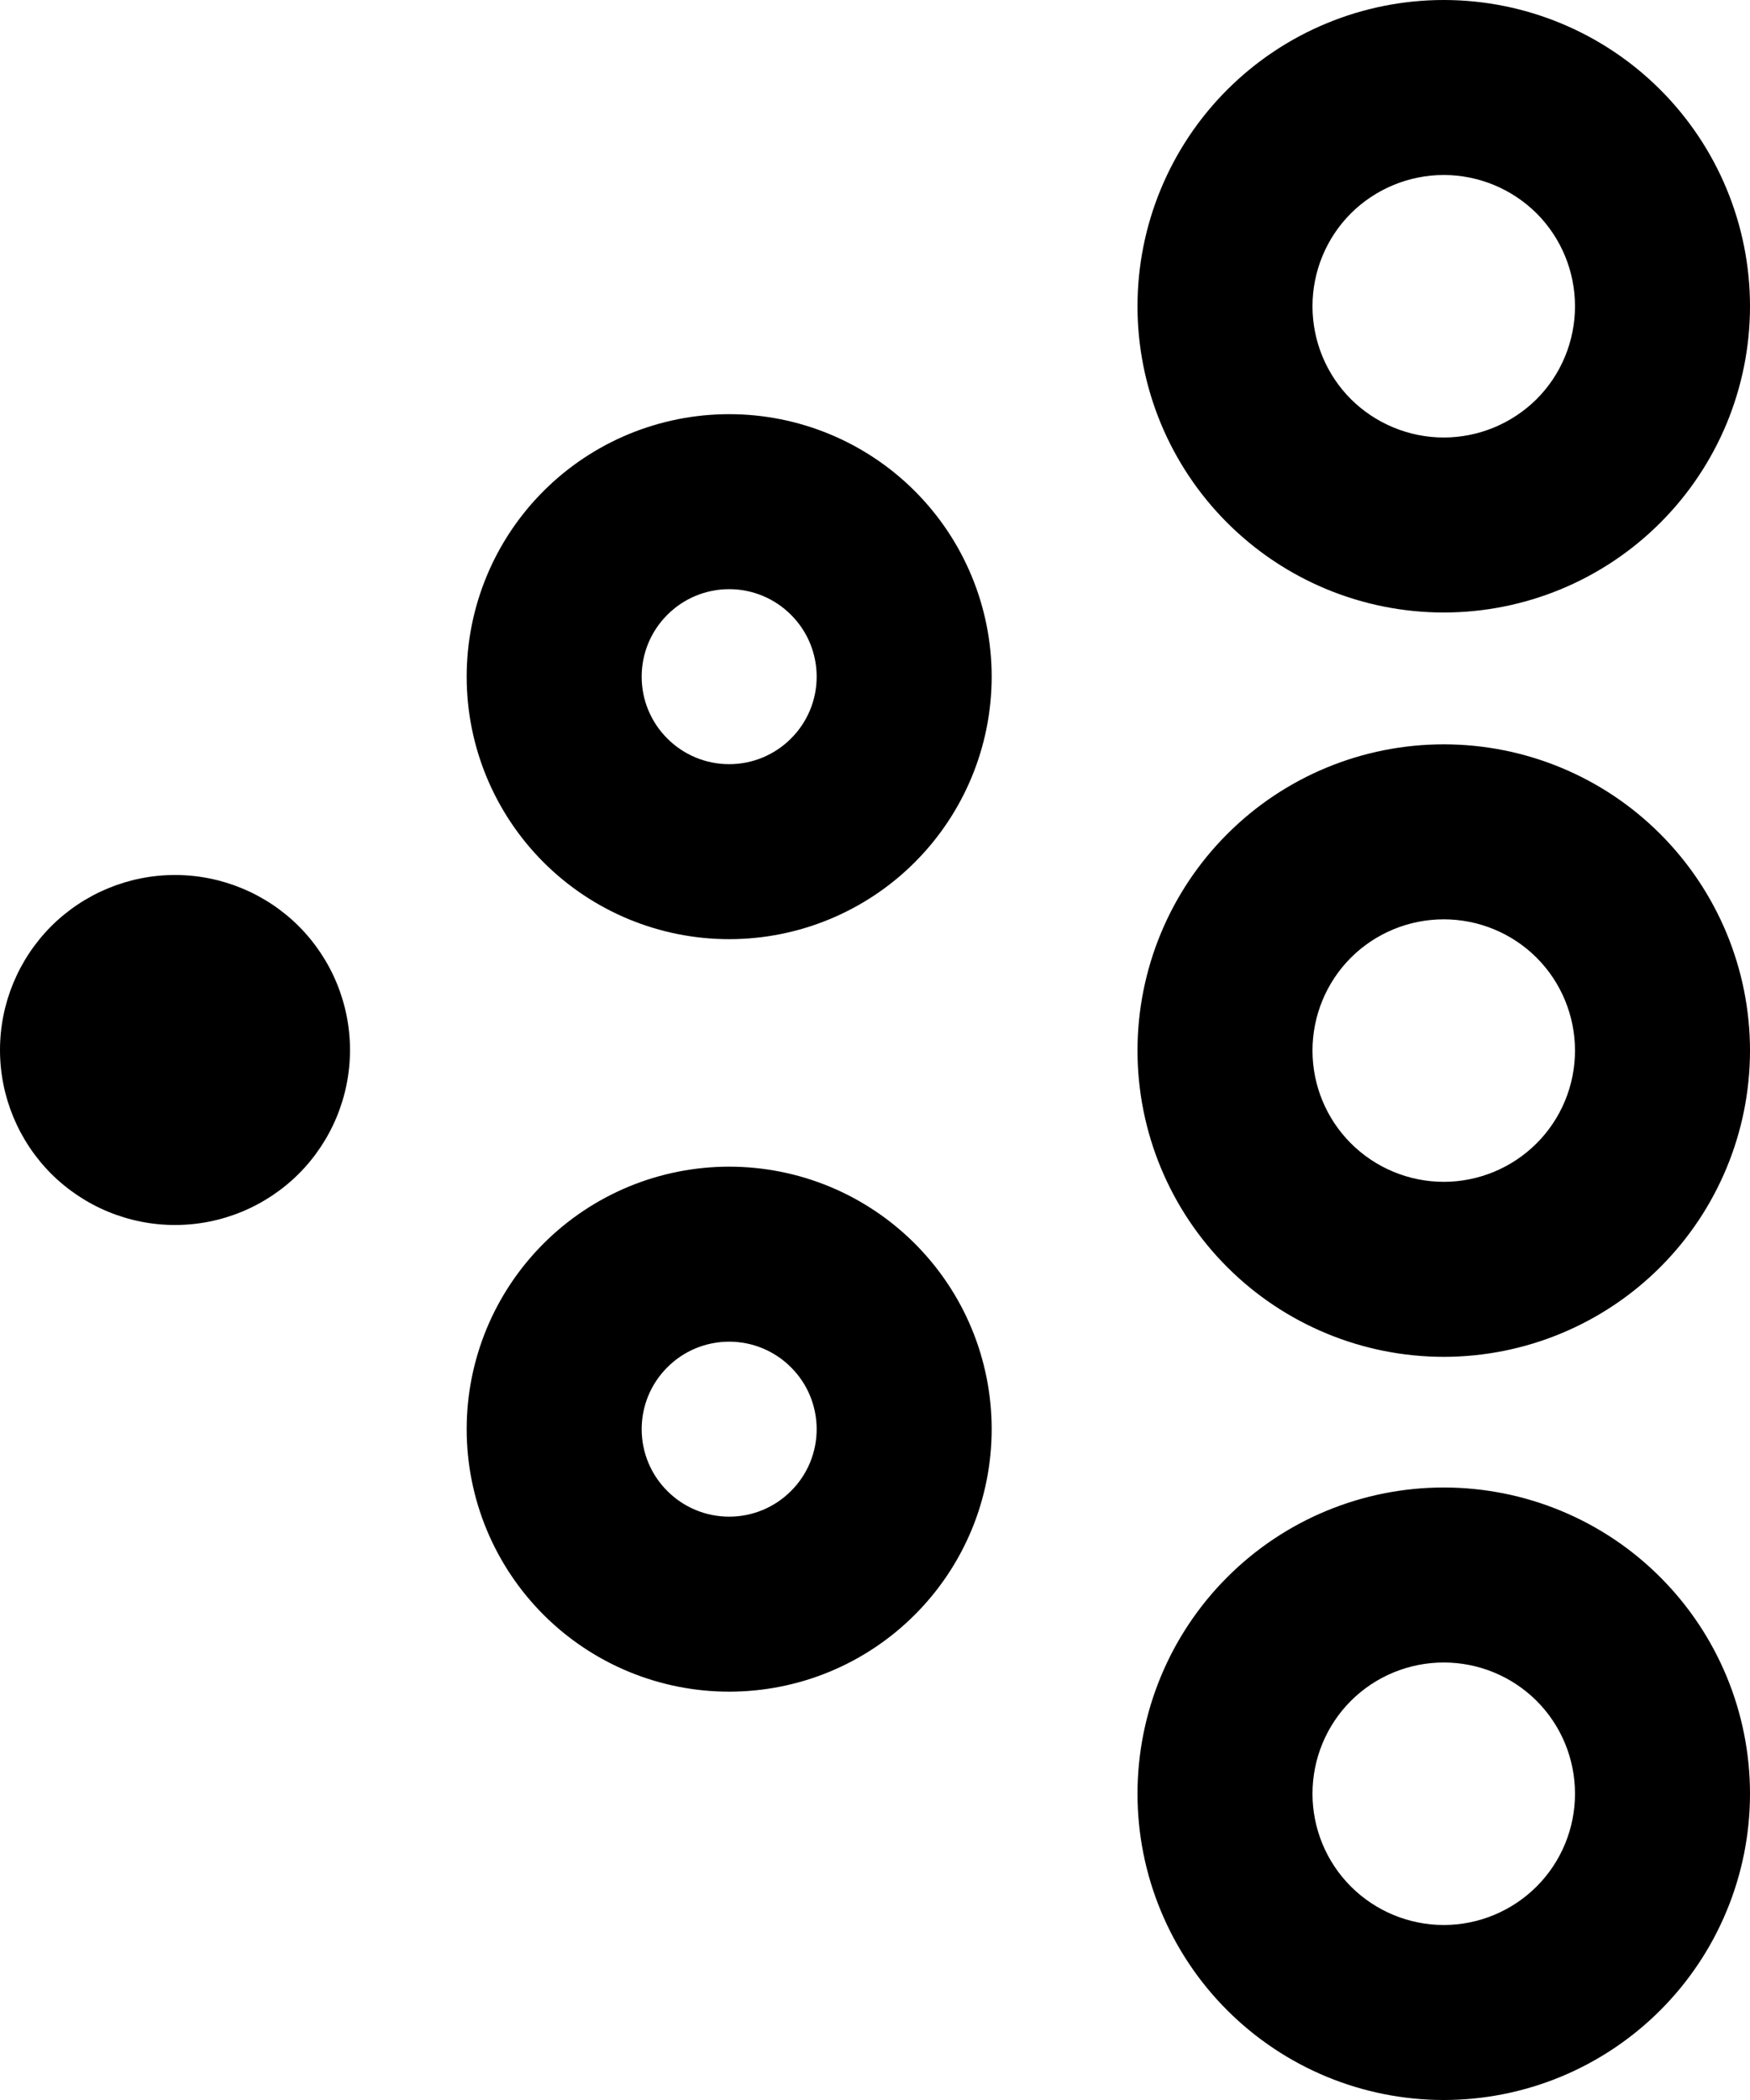 <svg width="15" height="18" viewBox="0 0 15 18" fill="none" xmlns="http://www.w3.org/2000/svg">
<g clip-path="url(#clip0_1279_14440)">
<path fill-rule="evenodd" clip-rule="evenodd" d="M15 2.625C15 2.97 14.932 3.311 14.8 3.63C14.668 3.948 14.475 4.237 14.231 4.481C13.987 4.725 13.698 4.918 13.38 5.05C13.061 5.182 12.72 5.25 12.375 5.25C12.03 5.25 11.689 5.182 11.37 5.05C11.052 4.918 10.763 4.725 10.519 4.481C10.275 4.237 10.082 3.948 9.95 3.63C9.818 3.311 9.75 2.97 9.75 2.625C9.75 1.929 10.027 1.261 10.519 0.769C11.011 0.277 11.679 0 12.375 0C13.071 0 13.739 0.277 14.231 0.769C14.723 1.261 15 1.929 15 2.625ZM13.5 2.625C13.5 2.923 13.382 3.21 13.171 3.421C12.96 3.631 12.673 3.75 12.375 3.75C12.077 3.75 11.79 3.631 11.579 3.421C11.368 3.21 11.25 2.923 11.25 2.625C11.25 2.327 11.368 2.04 11.579 1.829C11.79 1.619 12.077 1.5 12.375 1.5C12.673 1.5 12.96 1.619 13.171 1.829C13.382 2.04 13.5 2.327 13.5 2.625ZM8.5 5.8C8.5 6.397 8.263 6.969 7.841 7.391C7.419 7.813 6.847 8.05 6.25 8.05C5.653 8.05 5.081 7.813 4.659 7.391C4.237 6.969 4 6.397 4 5.8C4 5.203 4.237 4.631 4.659 4.209C5.081 3.787 5.653 3.55 6.25 3.55C6.847 3.55 7.419 3.787 7.841 4.209C8.263 4.631 8.5 5.203 8.5 5.8ZM7 5.8C7 5.898 6.981 5.996 6.943 6.087C6.905 6.178 6.85 6.261 6.78 6.33C6.711 6.4 6.628 6.455 6.537 6.493C6.446 6.531 6.348 6.55 6.25 6.55C6.152 6.55 6.054 6.531 5.963 6.493C5.872 6.455 5.789 6.4 5.72 6.33C5.65 6.261 5.595 6.178 5.557 6.087C5.519 5.996 5.5 5.898 5.5 5.8C5.5 5.601 5.579 5.41 5.72 5.27C5.86 5.129 6.051 5.05 6.25 5.05C6.449 5.05 6.64 5.129 6.78 5.27C6.921 5.41 7 5.601 7 5.8Z" fill="black"/>
<path d="M1.5 10.5C1.898 10.5 2.279 10.342 2.561 10.061C2.842 9.779 3 9.398 3 9C3 8.602 2.842 8.221 2.561 7.939C2.279 7.658 1.898 7.5 1.5 7.5C1.102 7.5 0.721 7.658 0.439 7.939C0.158 8.221 0 8.602 0 9C0 9.398 0.158 9.779 0.439 10.061C0.721 10.342 1.102 10.5 1.5 10.5Z" fill="black"/>
<path fill-rule="evenodd" clip-rule="evenodd" d="M6.25 14.5C6.545 14.5 6.838 14.442 7.111 14.329C7.384 14.216 7.632 14.05 7.841 13.841C8.05 13.632 8.216 13.384 8.329 13.111C8.442 12.838 8.5 12.545 8.5 12.25C8.5 11.954 8.442 11.662 8.329 11.389C8.216 11.116 8.05 10.868 7.841 10.659C7.632 10.45 7.384 10.284 7.111 10.171C6.838 10.058 6.545 10 6.25 10C5.653 10 5.081 10.237 4.659 10.659C4.237 11.081 4 11.653 4 12.25C4 12.847 4.237 13.419 4.659 13.841C5.081 14.263 5.653 14.5 6.25 14.5ZM6.25 13C6.449 13 6.64 12.921 6.78 12.78C6.921 12.64 7 12.449 7 12.25C7 12.051 6.921 11.86 6.78 11.72C6.64 11.579 6.449 11.5 6.25 11.5C6.051 11.5 5.86 11.579 5.72 11.72C5.579 11.86 5.5 12.051 5.5 12.25C5.5 12.449 5.579 12.64 5.72 12.78C5.86 12.921 6.051 13 6.25 13ZM12.375 11.63C13.071 11.63 13.739 11.353 14.231 10.861C14.723 10.369 15 9.701 15 9.005C15 8.309 14.723 7.641 14.231 7.149C13.739 6.656 13.071 6.38 12.375 6.38C11.679 6.38 11.011 6.656 10.519 7.149C10.027 7.641 9.75 8.309 9.75 9.005C9.75 9.701 10.027 10.369 10.519 10.861C11.011 11.353 11.679 11.63 12.375 11.63ZM12.375 10.13C12.673 10.13 12.96 10.011 13.171 9.8C13.382 9.589 13.5 9.303 13.5 9.005C13.5 8.707 13.382 8.42 13.171 8.209C12.96 7.998 12.673 7.88 12.375 7.88C12.077 7.88 11.79 7.998 11.579 8.209C11.368 8.42 11.25 8.707 11.25 9.005C11.25 9.303 11.368 9.589 11.579 9.8C11.79 10.011 12.077 10.13 12.375 10.13ZM15 15.375C15 15.72 14.932 16.061 14.8 16.379C14.668 16.698 14.475 16.987 14.231 17.231C13.987 17.475 13.698 17.668 13.38 17.8C13.061 17.932 12.72 18 12.375 18C12.03 18 11.689 17.932 11.37 17.8C11.052 17.668 10.763 17.475 10.519 17.231C10.275 16.987 10.082 16.698 9.95 16.379C9.818 16.061 9.75 15.72 9.75 15.375C9.75 14.679 10.027 14.011 10.519 13.519C11.011 13.026 11.679 12.75 12.375 12.75C13.071 12.75 13.739 13.026 14.231 13.519C14.723 14.011 15 14.679 15 15.375ZM13.5 15.375C13.5 15.673 13.382 15.959 13.171 16.17C12.96 16.381 12.673 16.5 12.375 16.5C12.077 16.5 11.79 16.381 11.579 16.17C11.368 15.959 11.25 15.673 11.25 15.375C11.25 15.076 11.368 14.79 11.579 14.579C11.79 14.368 12.077 14.25 12.375 14.25C12.673 14.25 12.96 14.368 13.171 14.579C13.382 14.79 13.5 15.076 13.5 15.375Z" fill="black"/>
</g>
<defs>
<clipPath id="clip0_1279_14440">
<rect width="15" height="18" fill="white"/>
</clipPath>
</defs>
</svg>
